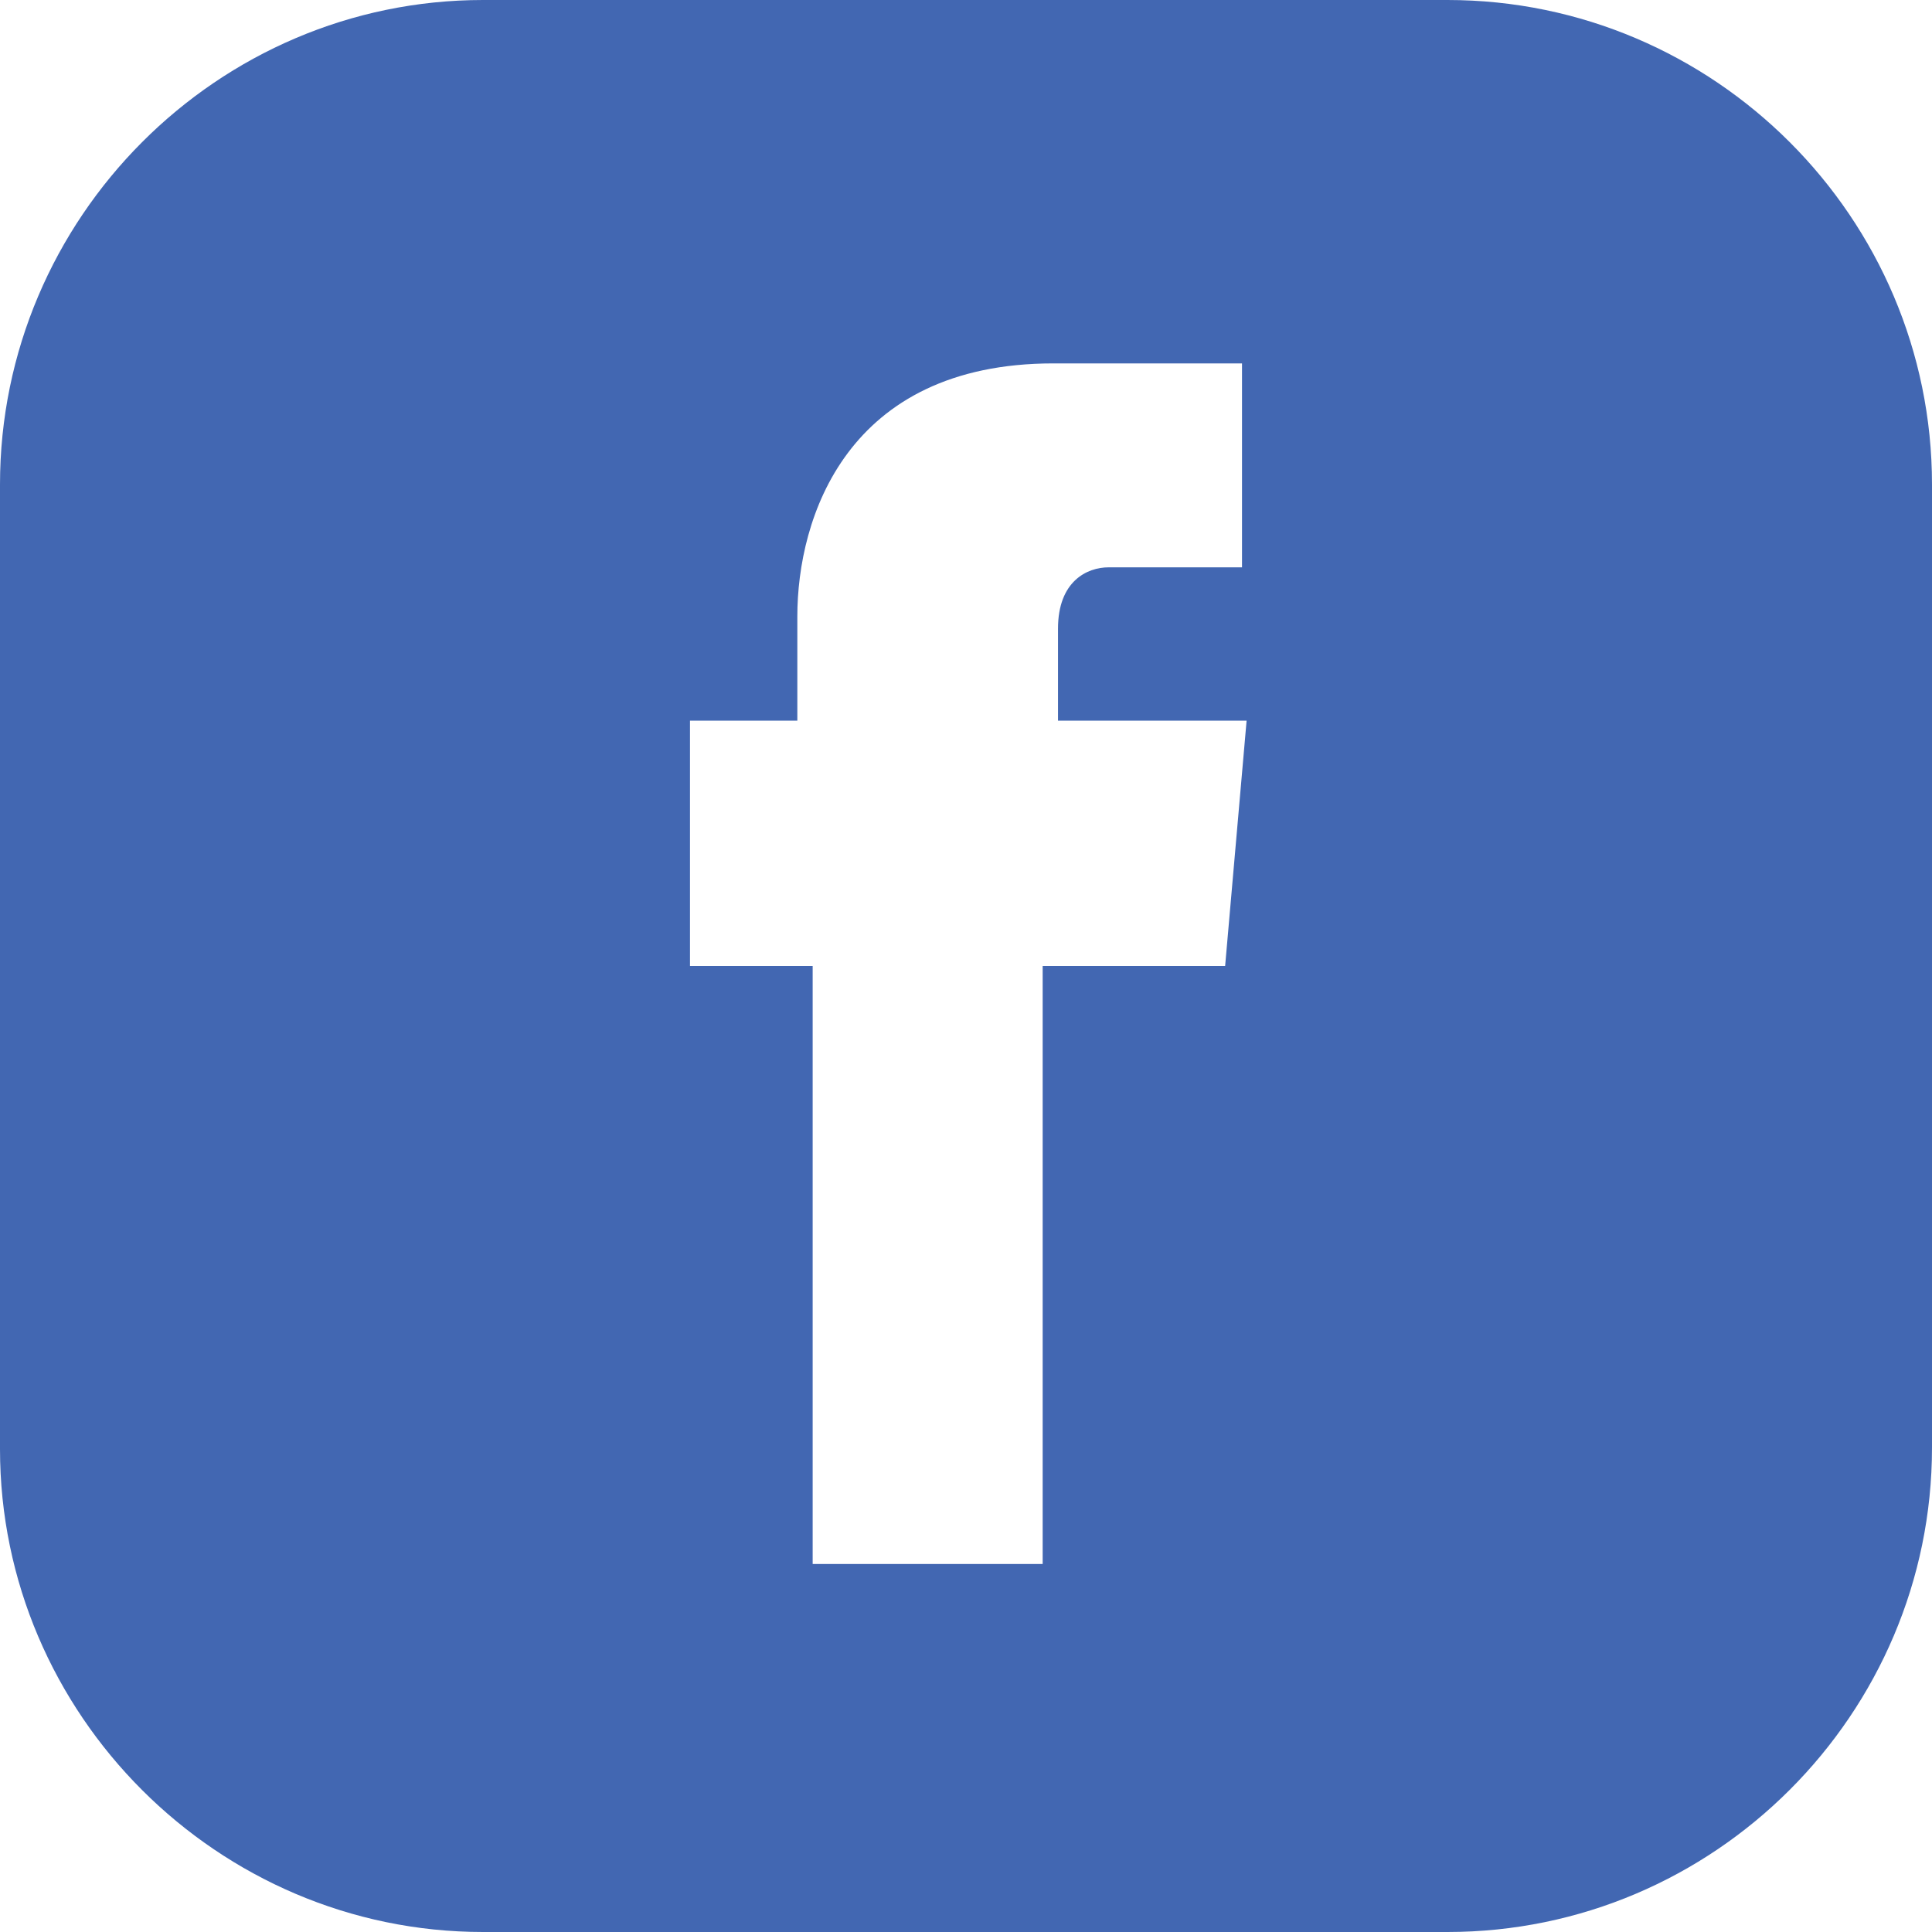 <?xml version="1.0" encoding="UTF-8"?> <svg xmlns="http://www.w3.org/2000/svg" data-name="Layer 1" viewBox="0 0 504 504"><path d="M377.6 0H126C56.8 0 0 56.8 0 126.4V378c0 69.2 56.8 126 126 126h251.6c69.6 0 126.4-56.8 126.4-126.4V126.4C504 56.8 447.2 0 377.6 0zm-58 252H272v156h-60V252h-32v-64h28v-27.2c0-25.6 12.8-66 66.8-66H324V148h-34.8c-5.6 0-13.2 3.6-13.2 16v24h49.2z" fill="#4267b2"></path></svg> 